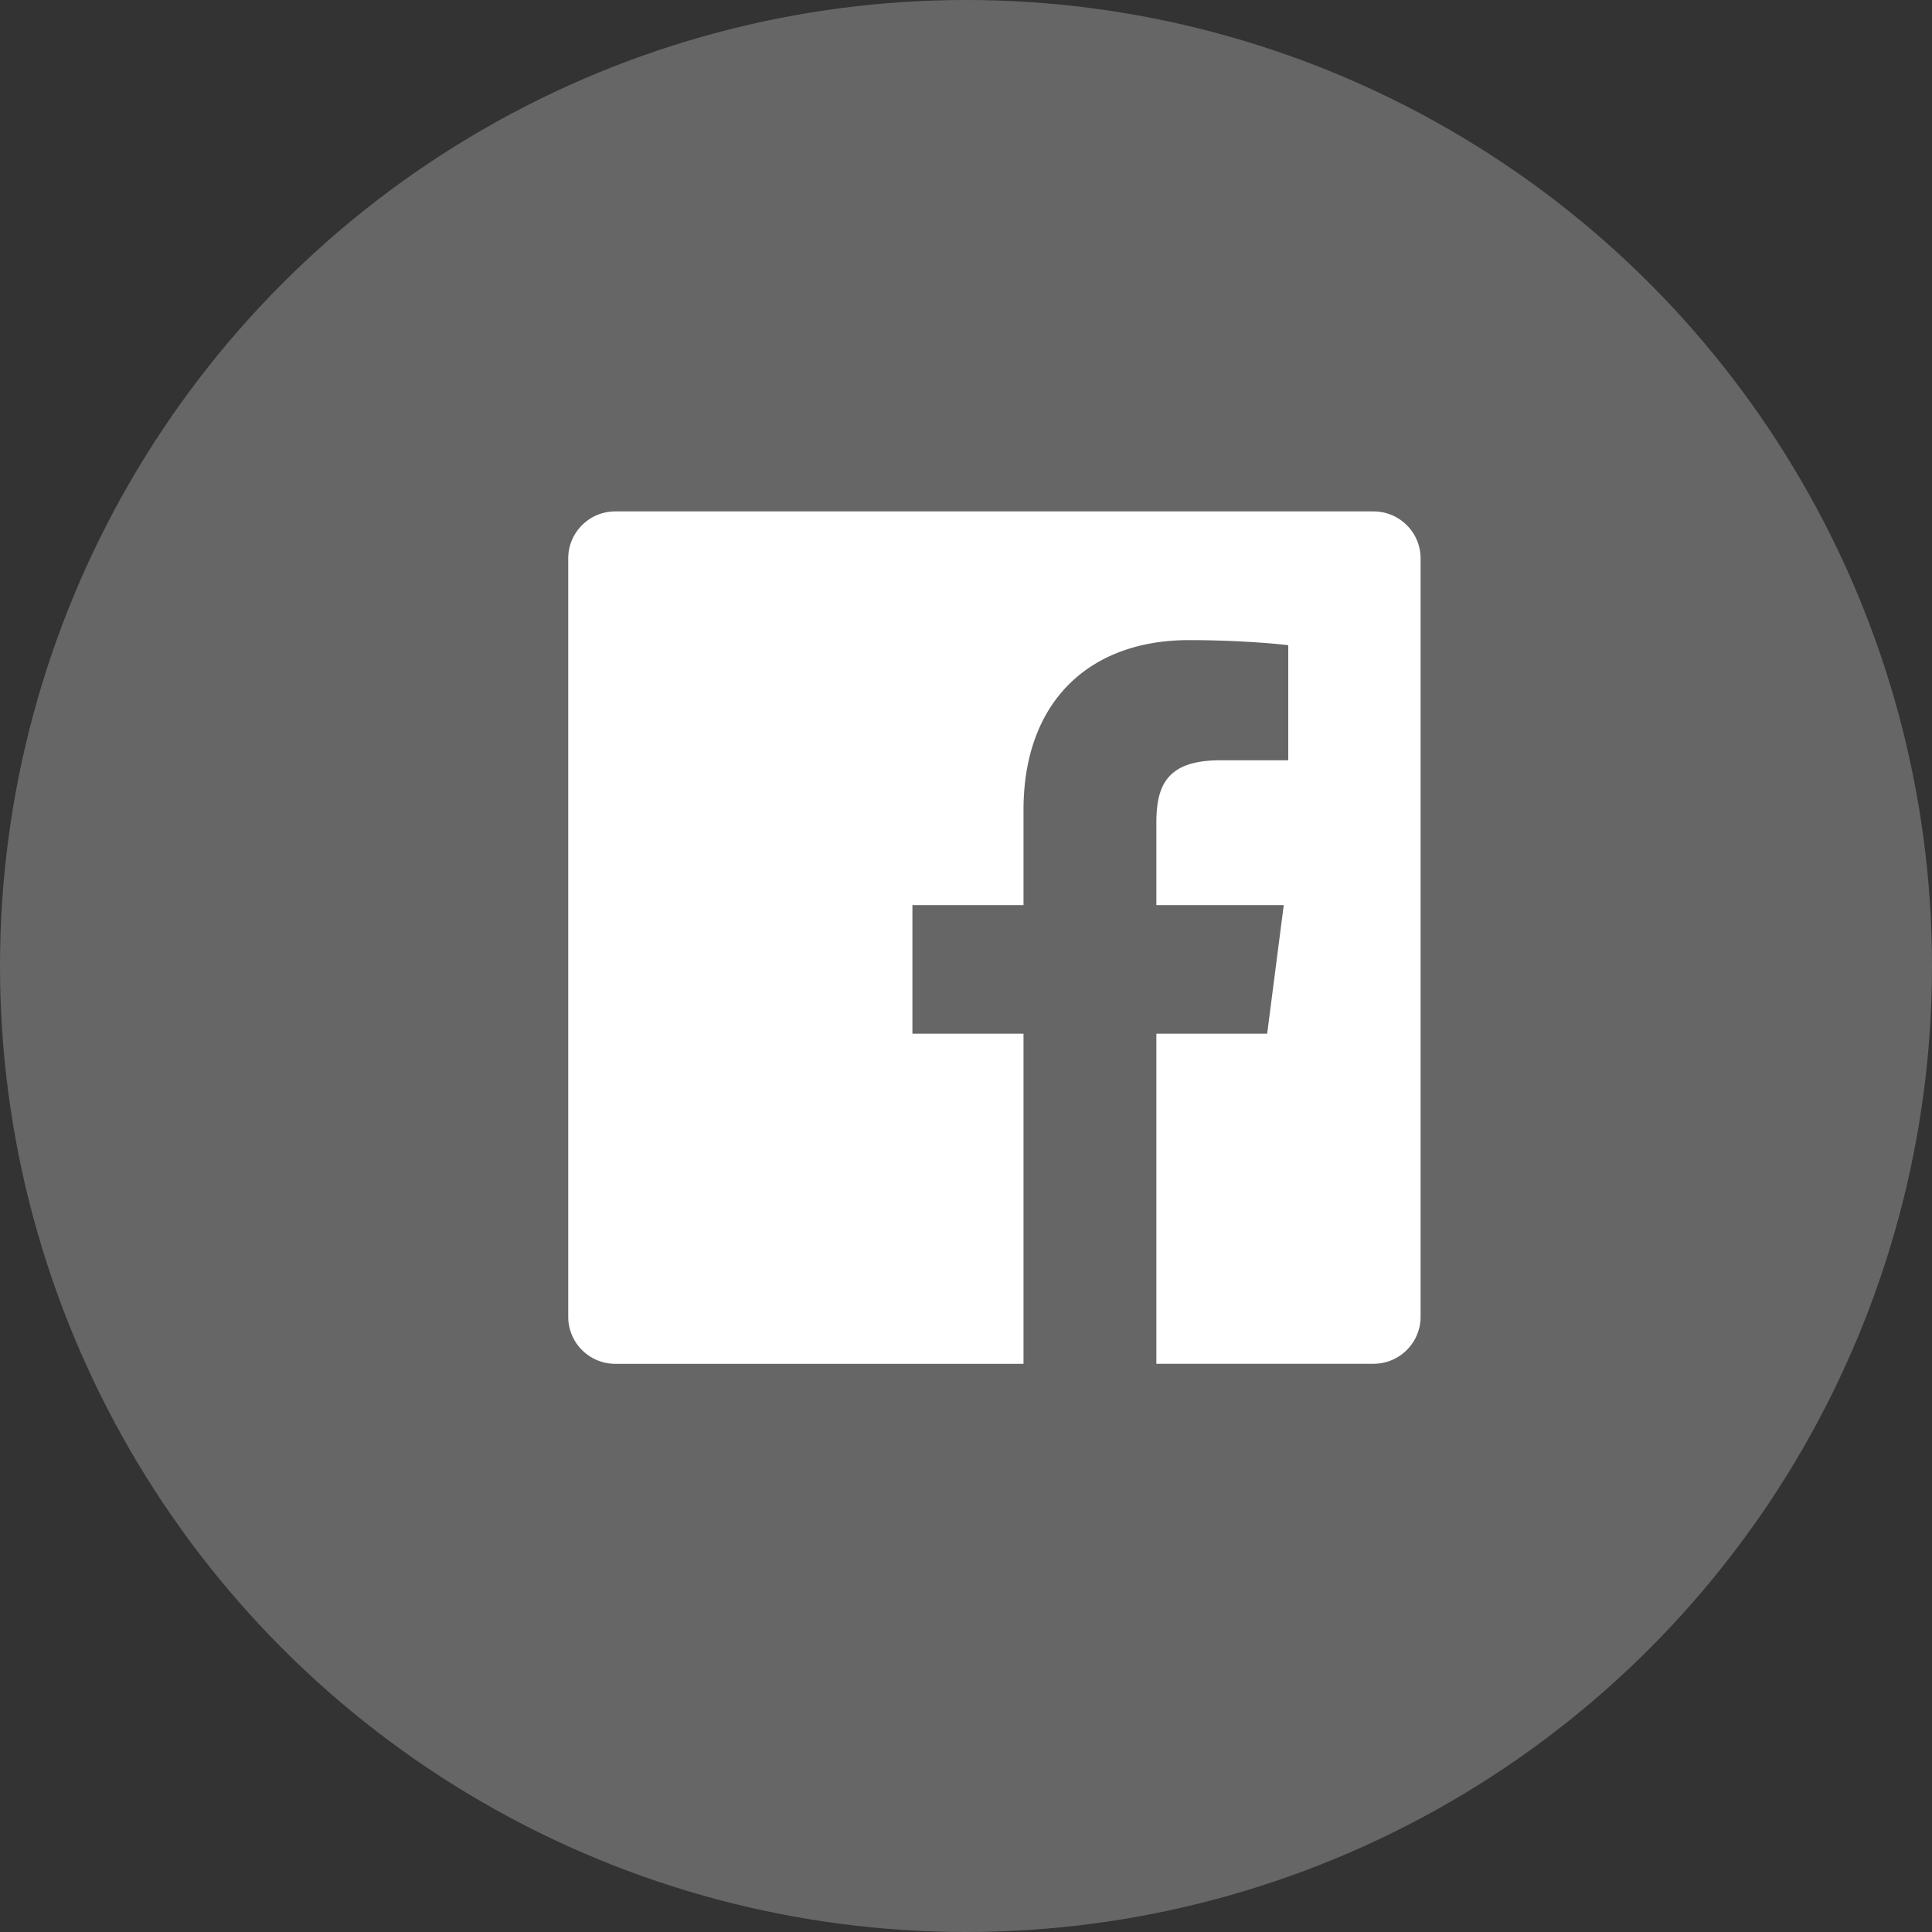 <svg xmlns="http://www.w3.org/2000/svg" width="34" height="34"><rect width="100%" height="100%" fill="#333333" stroke="none"/><g fill="#fff" fill-rule="evenodd"><circle cx="17" cy="17" r="17" fill-rule="nonzero" opacity=".25"/><path d="M25 23.172c0 .457-.37.828-.828.828H20.35v-5.809h1.95l.292-2.263H20.35v-1.446c0-.655.182-1.102 1.122-1.102h1.199v-2.025c-.208-.028-.92-.09-1.747-.09-1.729 0-2.912 1.056-2.912 2.993v1.67h-1.955v2.263h1.955v5.81h-7.184a.828.828 0 0 1-.828-.829V9.828c0-.457.37-.828.828-.828h13.344c.457 0 .828.37.828.828z"/></g></svg>